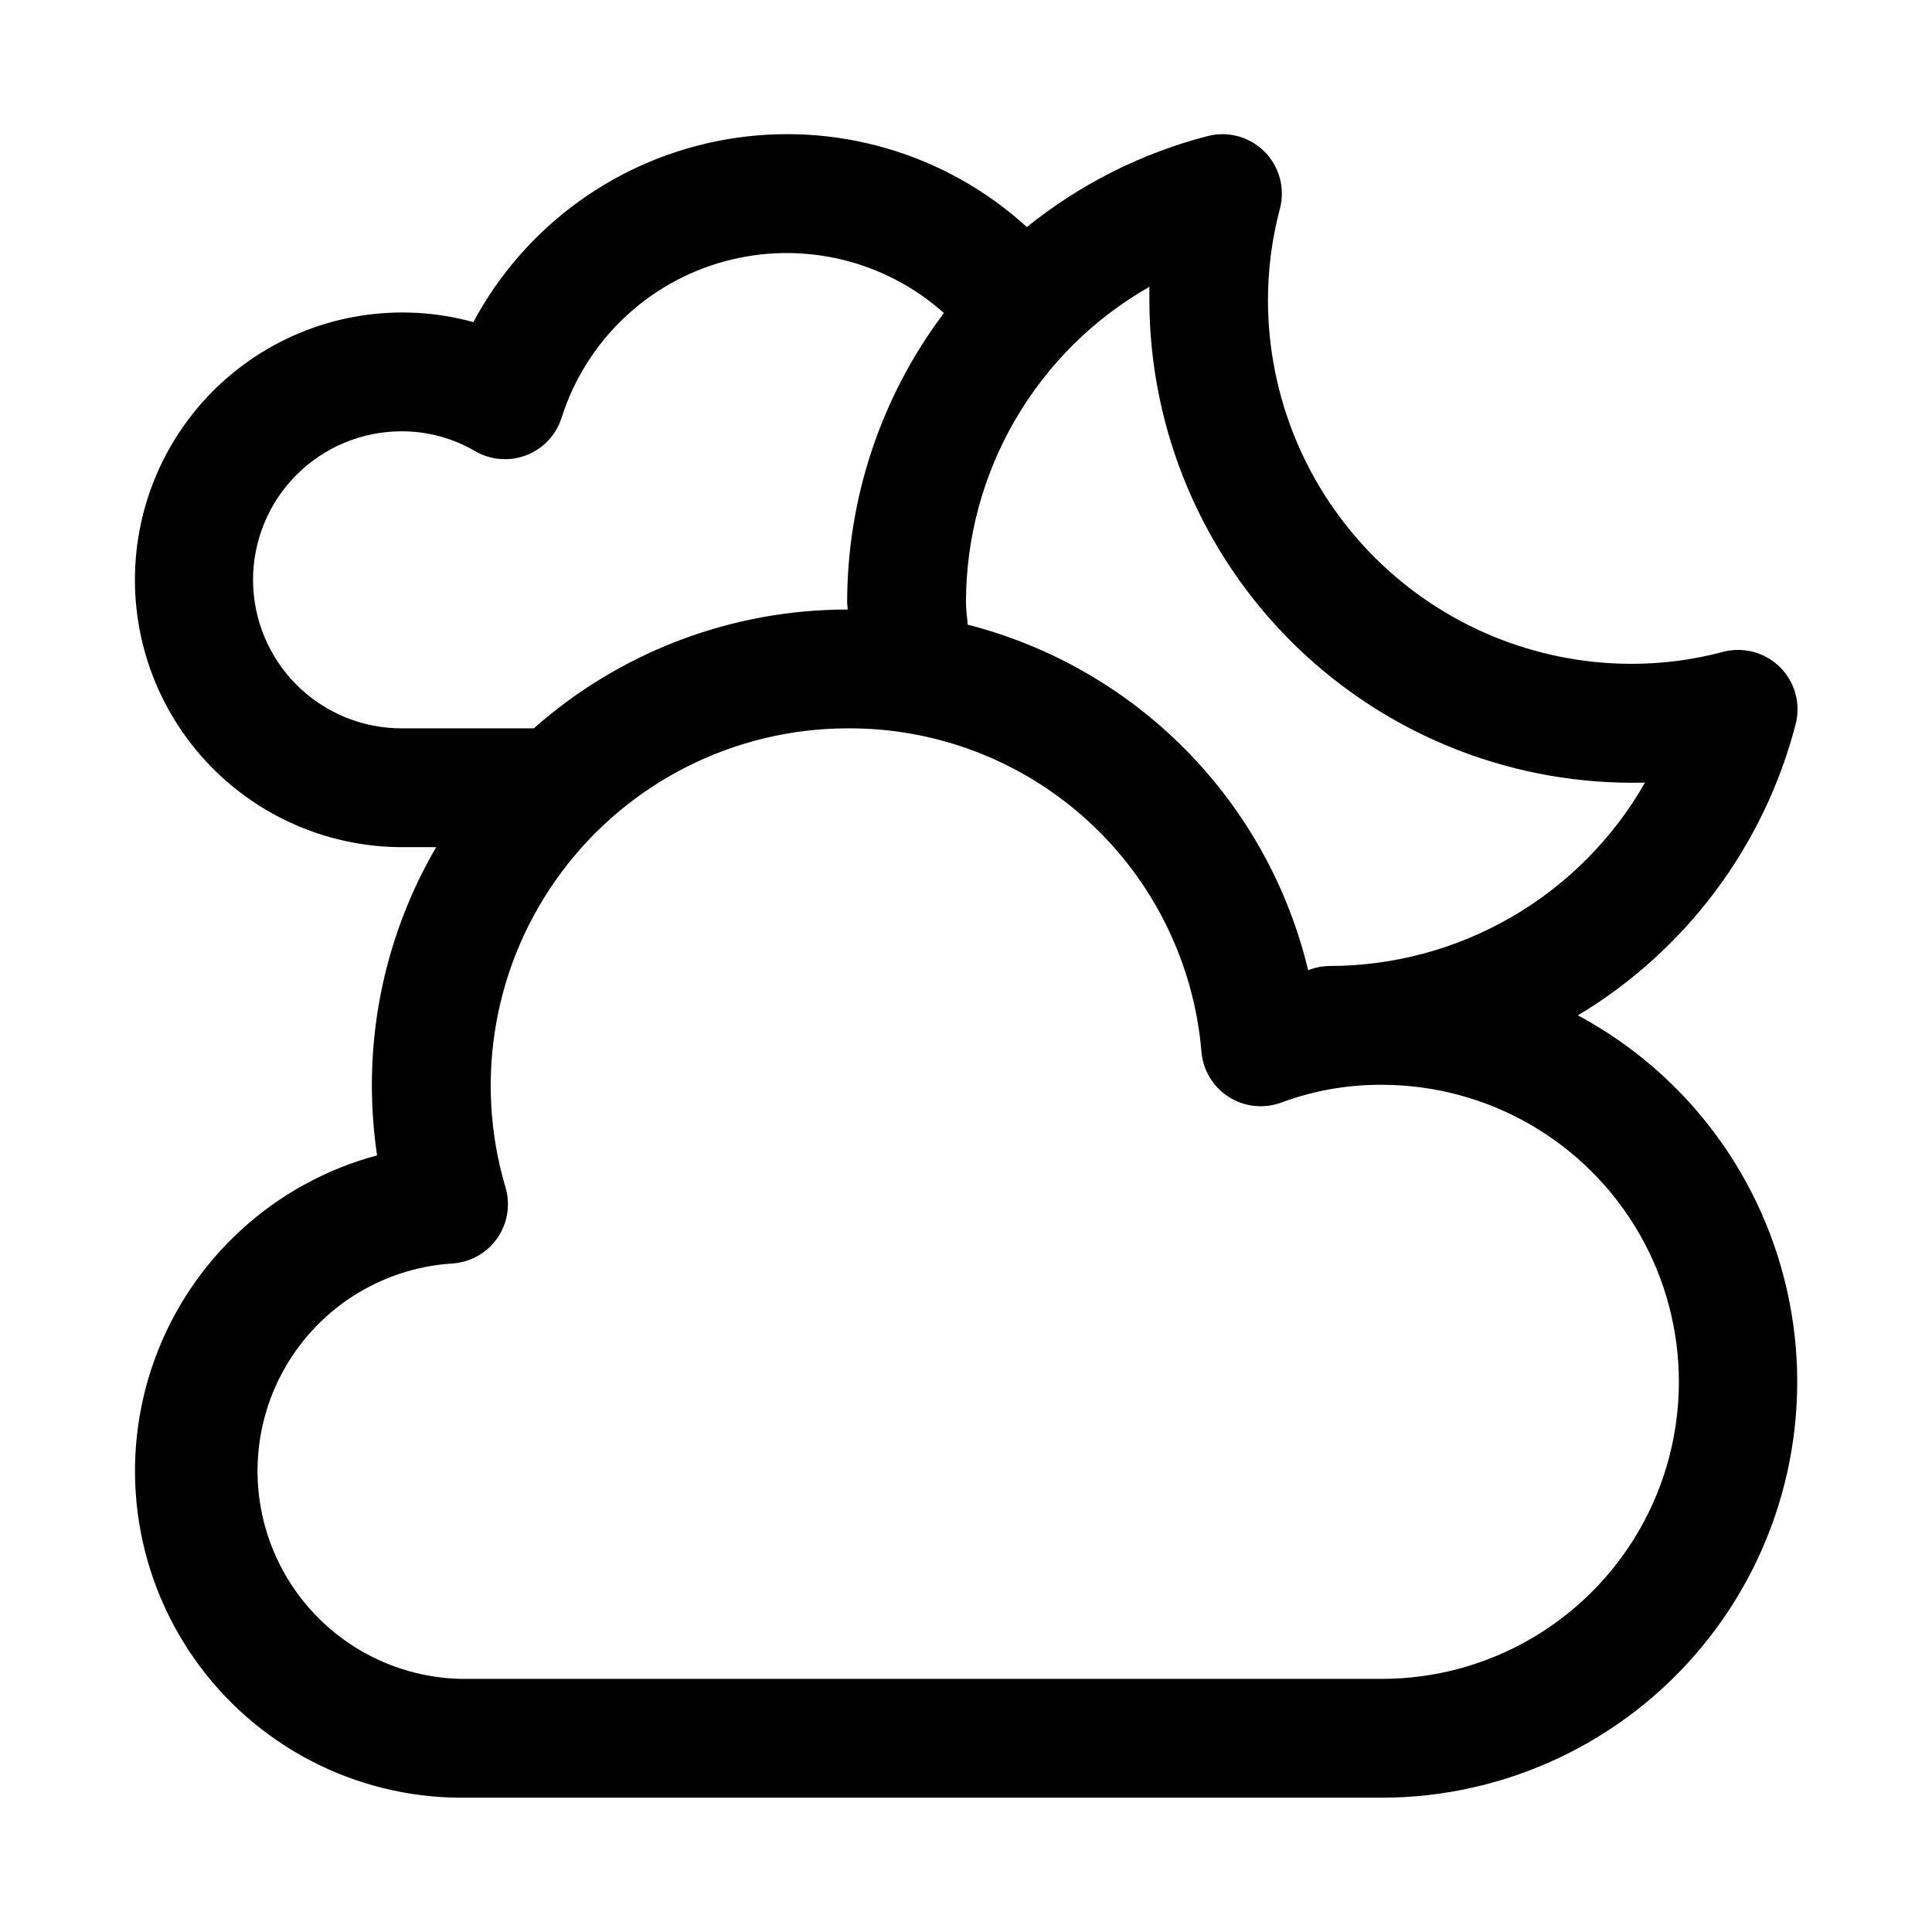 <?xml version="1.0" encoding="UTF-8"?>
<!-- Uploaded to: ICON Repo, www.svgrepo.com, Generator: ICON Repo Mixer Tools -->
<svg fill="#000000" width="800px" height="800px" version="1.1" viewBox="144 144 512 512" xmlns="http://www.w3.org/2000/svg">
 <path d="m562.16 413.08c28.602-17.16 49.32-44.863 57.699-77.145 1.406-5.426-0.172-11.188-4.152-15.133-3.977-3.945-9.754-5.481-15.164-4.027-7.922 2.098-16.082 3.156-24.277 3.148-25.516-0.047-49.969-10.203-68.012-28.246-18.039-18.043-28.191-42.5-28.23-68.016-0.012-8.195 1.047-16.355 3.148-24.277 1.449-5.41-0.086-11.188-4.031-15.164-3.945-3.981-9.707-5.559-15.129-4.152-17.496 4.535-33.816 12.754-47.879 24.105-21.496-19.602-50.832-28.184-79.5-23.258-28.668 4.922-53.461 22.801-67.188 48.445-19.695-5.43-40.781-2.098-57.836 9.152-17.059 11.246-28.43 29.309-31.199 49.551-2.766 20.246 3.34 40.699 16.754 56.109 13.414 15.41 32.832 24.281 53.262 24.336h9.164c-11.152 19.113-17.031 40.844-17.035 62.977 0 6.258 0.457 12.508 1.371 18.703-27.262 7.316-49.246 27.457-58.91 53.977-9.668 26.516-5.805 56.082 10.352 79.223 16.156 23.145 42.578 36.961 70.805 37.023h244.03c32.965-0.035 64.184-14.828 85.086-40.32 20.906-25.488 29.305-58.996 22.887-91.332-6.414-32.336-26.965-60.102-56.016-75.68zm17.773-61.684c-8.41 14.762-20.578 27.031-35.266 35.57-14.691 8.535-31.379 13.031-48.367 13.031-1.926 0.027-3.832 0.41-5.621 1.133-5.281-22.031-16.477-42.203-32.375-58.34-15.902-16.141-35.902-27.633-57.852-33.242-0.129-1.953-0.457-3.891-0.457-5.859-0.012-16.996 4.481-33.695 13.02-48.391 8.535-14.699 20.812-26.875 35.582-35.289v3.637c0.07 34.492 14.055 67.5 38.785 91.543 24.73 24.047 58.117 37.102 92.598 36.207zm-368.87-53.734c0-10.441 4.148-20.453 11.527-27.832 7.383-7.383 17.395-11.531 27.832-11.531 6.828-0.016 13.535 1.789 19.43 5.227 4.125 2.426 9.133 2.836 13.602 1.125 4.469-1.711 7.914-5.363 9.367-9.926 6.414-20.227 22.645-35.828 43.113-41.438 20.469-5.609 42.383-0.465 58.215 13.668-16.652 22.117-25.652 49.051-25.645 76.734 0 0.613 0.141 1.227 0.141 1.844h-0.141c-30.594 0.004-60.129 11.207-83.035 31.488h-35.047c-10.438 0-20.449-4.148-27.832-11.531-7.379-7.379-11.527-17.391-11.527-27.828zm299.14 291.26h-244.03c-19.094-0.41-36.613-10.676-46.305-27.137-9.688-16.457-10.164-36.758-1.258-53.652 8.906-16.891 25.926-27.969 44.98-29.277 4.832-0.219 9.297-2.656 12.105-6.598 2.805-3.945 3.641-8.961 2.266-13.602-8.496-28.609-3.004-59.551 14.816-83.488 17.82-23.941 45.883-38.078 75.73-38.148 23.578-0.172 46.348 8.57 63.758 24.473 17.41 15.898 28.176 37.789 30.137 61.285 0.426 4.906 3.121 9.332 7.289 11.961 4.168 2.629 9.324 3.152 13.938 1.422 8.504-3.148 17.508-4.734 26.574-4.676 28.125 0 54.113 15.004 68.172 39.359 14.062 24.355 14.062 54.363 0 78.719-14.059 24.355-40.047 39.359-68.172 39.359z"/>
</svg>